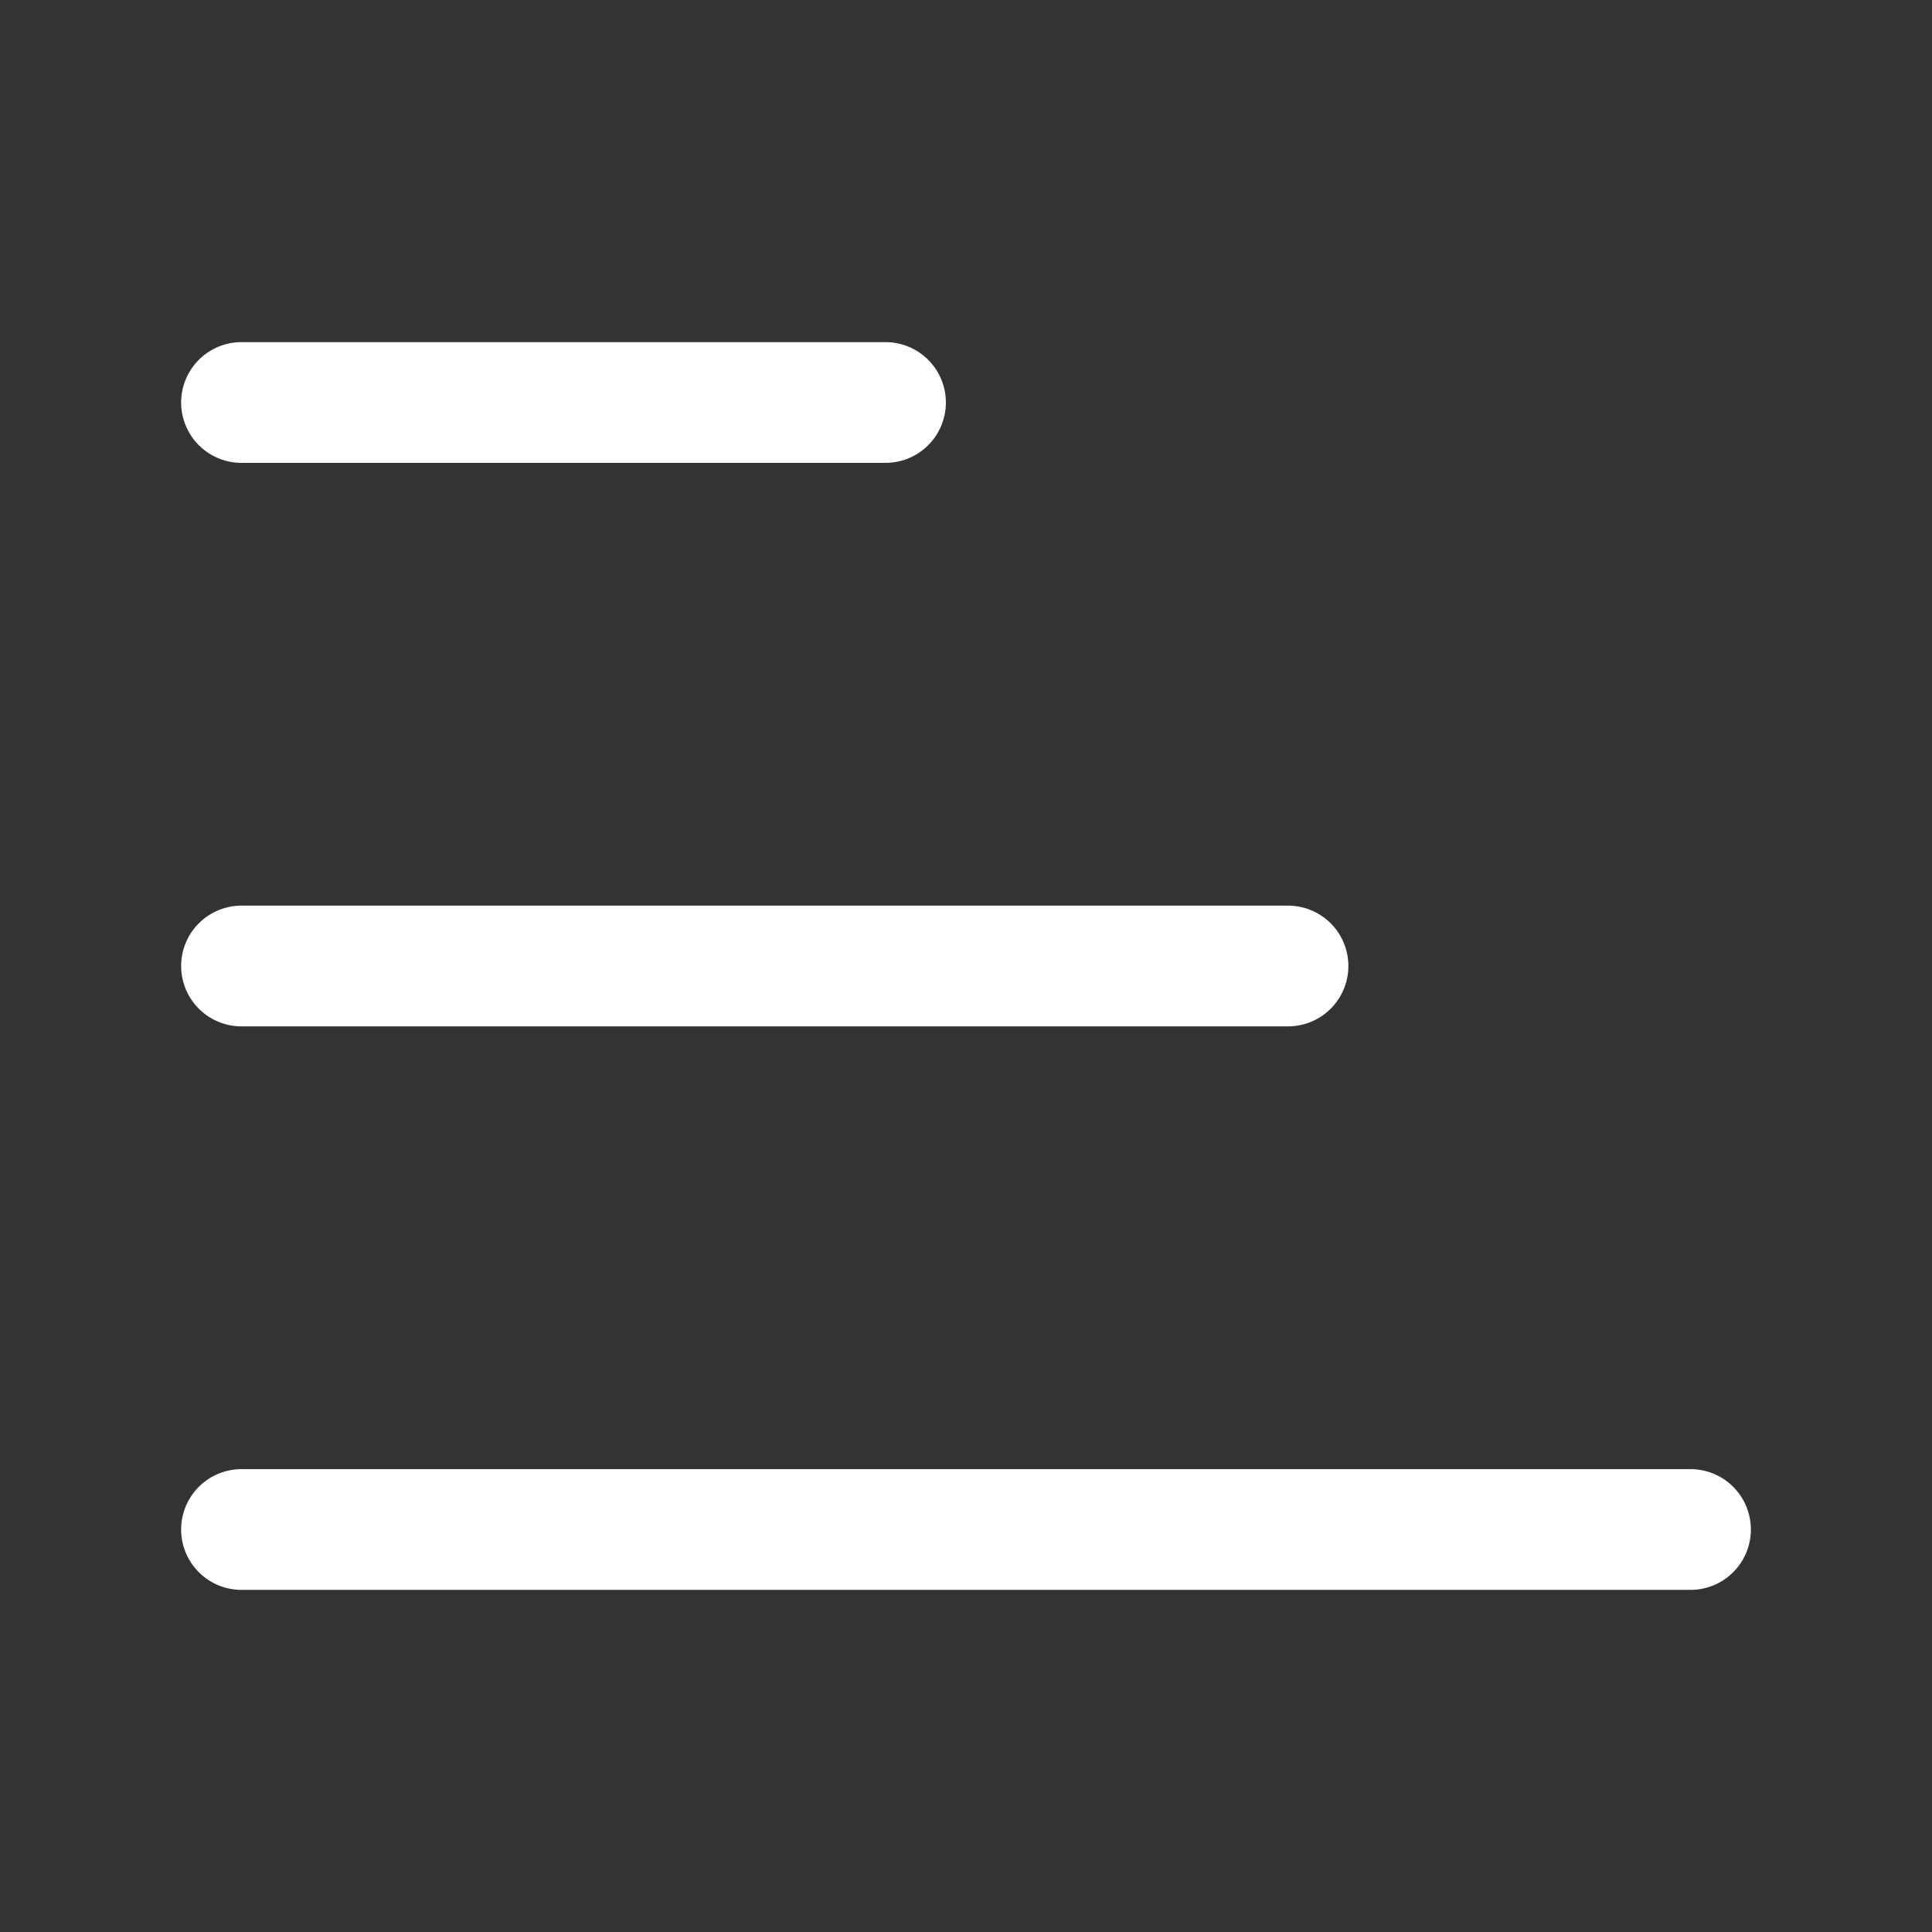 <svg width="24" height="24" viewBox="0 0 24 24" fill="none" xmlns="http://www.w3.org/2000/svg">
<rect x="0" y="0" width="24" height="24" fill="#333333" stroke="none"/>
<g id="Action/menu-scale">
<path id="Vector" d="M3 5H11" stroke="#ffffff" stroke-width="1.5" stroke-linecap="round" stroke-linejoin="round"/>
<path id="Vector_2" d="M3 12H16" stroke="#ffffff" stroke-width="1.5" stroke-linecap="round" stroke-linejoin="round"/>
<path id="Vector_3" d="M3 19H21" stroke="#ffffff" stroke-width="1.5" stroke-linecap="round" stroke-linejoin="round"/>
</g>
</svg>
